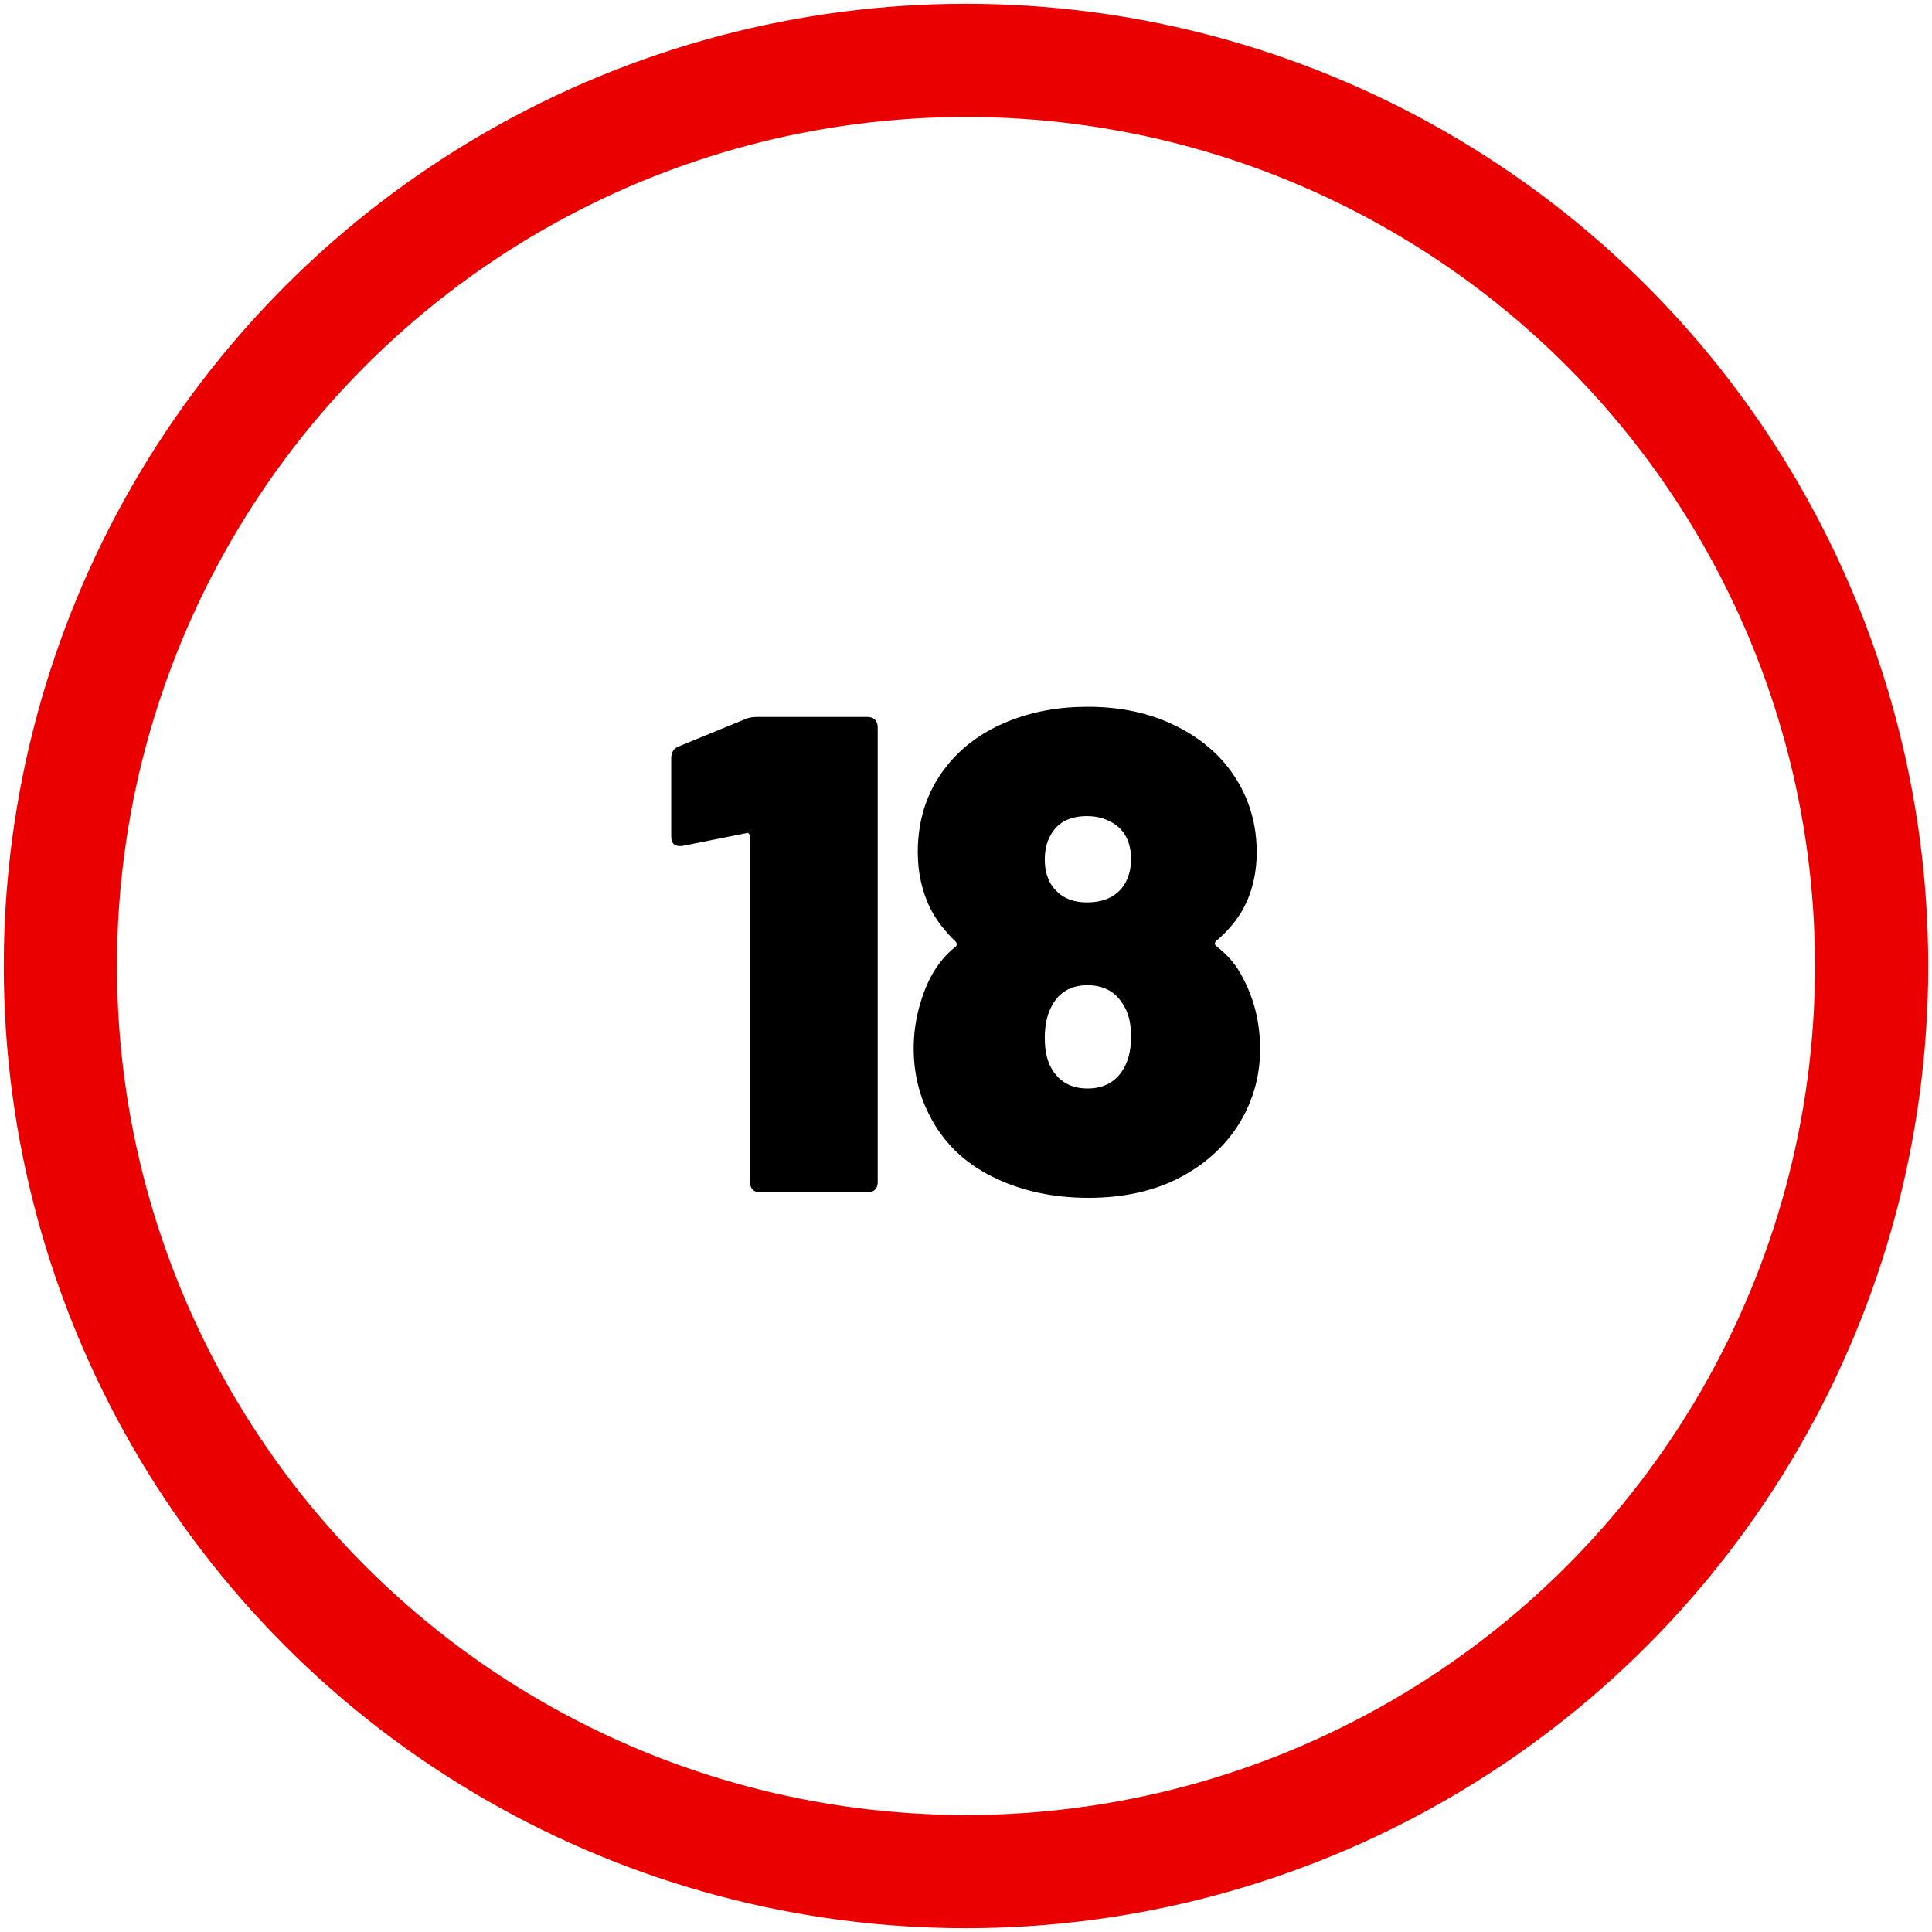 <?xml version="1.0" encoding="UTF-8"?>
<svg width="128px" height="128px" viewBox="0 0 128 128" version="1.1" xmlns="http://www.w3.org/2000/svg" xmlns:xlink="http://www.w3.org/1999/xlink">
  <title>Group 36</title>
  <g id="Desktop" stroke="none" stroke-width="1" fill="none" fill-rule="evenodd">
    <g id="Group-36" transform="translate(4, 4)">
      <path d="M53.475,75 C53.685,75 53.85,74.94 53.97,74.82 C54.09,74.7 54.15,74.535 54.15,74.325 L54.15,74.325 L54.15,44.175 C54.15,43.965 54.09,43.8 53.97,43.68 C53.85,43.56 53.685,43.5 53.475,43.5 L53.475,43.5 L46.14,43.5 C45.81,43.5 45.525,43.56 45.285,43.68 L45.285,43.68 L41.01,45.435 C40.65,45.555 40.47,45.825 40.47,46.245 L40.47,46.245 L40.47,51.42 C40.47,51.84 40.65,52.05 41.01,52.05 L41.01,52.05 L41.19,52.05 L45.465,51.195 C45.525,51.165 45.578,51.18 45.623,51.24 C45.667,51.3 45.69,51.36 45.69,51.42 L45.69,51.42 L45.69,74.325 C45.69,74.535 45.75,74.7 45.87,74.82 C45.99,74.94 46.155,75 46.365,75 L46.365,75 L53.475,75 Z M68.1,75.36 C70.59,75.36 72.728,74.85 74.513,73.83 C76.297,72.81 77.625,71.445 78.495,69.735 C79.155,68.415 79.485,67.005 79.485,65.505 C79.485,63.765 79.095,62.175 78.315,60.735 C77.925,59.955 77.34,59.265 76.56,58.665 C76.47,58.575 76.47,58.47 76.56,58.35 C77.19,57.84 77.745,57.21 78.225,56.46 C78.915,55.29 79.26,53.955 79.26,52.455 C79.26,50.205 78.54,48.225 77.1,46.515 C76.11,45.375 74.843,44.475 73.297,43.815 C71.752,43.155 70.005,42.825 68.055,42.825 C66.135,42.825 64.38,43.148 62.79,43.792 C61.2,44.438 59.91,45.345 58.92,46.515 C57.51,48.165 56.805,50.145 56.805,52.455 C56.805,53.835 57.09,55.095 57.66,56.235 C58.05,56.985 58.605,57.705 59.325,58.395 C59.415,58.515 59.415,58.62 59.325,58.71 C58.665,59.22 58.11,59.895 57.66,60.735 C57.33,61.365 57.06,62.093 56.85,62.917 C56.64,63.742 56.535,64.59 56.535,65.46 C56.535,67.02 56.865,68.46 57.525,69.78 C58.425,71.61 59.82,72.998 61.71,73.942 C63.6,74.888 65.73,75.36 68.1,75.36 Z M68.01,55.785 C66.93,55.785 66.135,55.38 65.625,54.57 C65.355,54.12 65.22,53.58 65.22,52.95 C65.22,52.38 65.325,51.885 65.535,51.465 C65.985,50.535 66.81,50.07 68.01,50.07 C68.61,50.07 69.142,50.197 69.608,50.453 C70.073,50.708 70.41,51.045 70.62,51.465 C70.83,51.885 70.935,52.365 70.935,52.905 C70.935,53.565 70.785,54.135 70.485,54.615 C69.975,55.395 69.15,55.785 68.01,55.785 Z M68.055,68.115 C67.035,68.115 66.27,67.725 65.76,66.945 C65.4,66.405 65.22,65.685 65.22,64.785 C65.22,63.975 65.355,63.3 65.625,62.76 C66.105,61.77 66.915,61.275 68.055,61.275 C69.195,61.275 70.02,61.77 70.53,62.76 C70.8,63.24 70.935,63.885 70.935,64.695 C70.935,65.685 70.71,66.48 70.26,67.08 C69.75,67.77 69.015,68.115 68.055,68.115 Z" id="18" fill="#000000" fill-rule="nonzero"></path>
      <circle id="Oval" stroke="#EB0000" stroke-width="7.5" cx="60" cy="60" r="60"></circle>
    </g>
  </g>
</svg>
